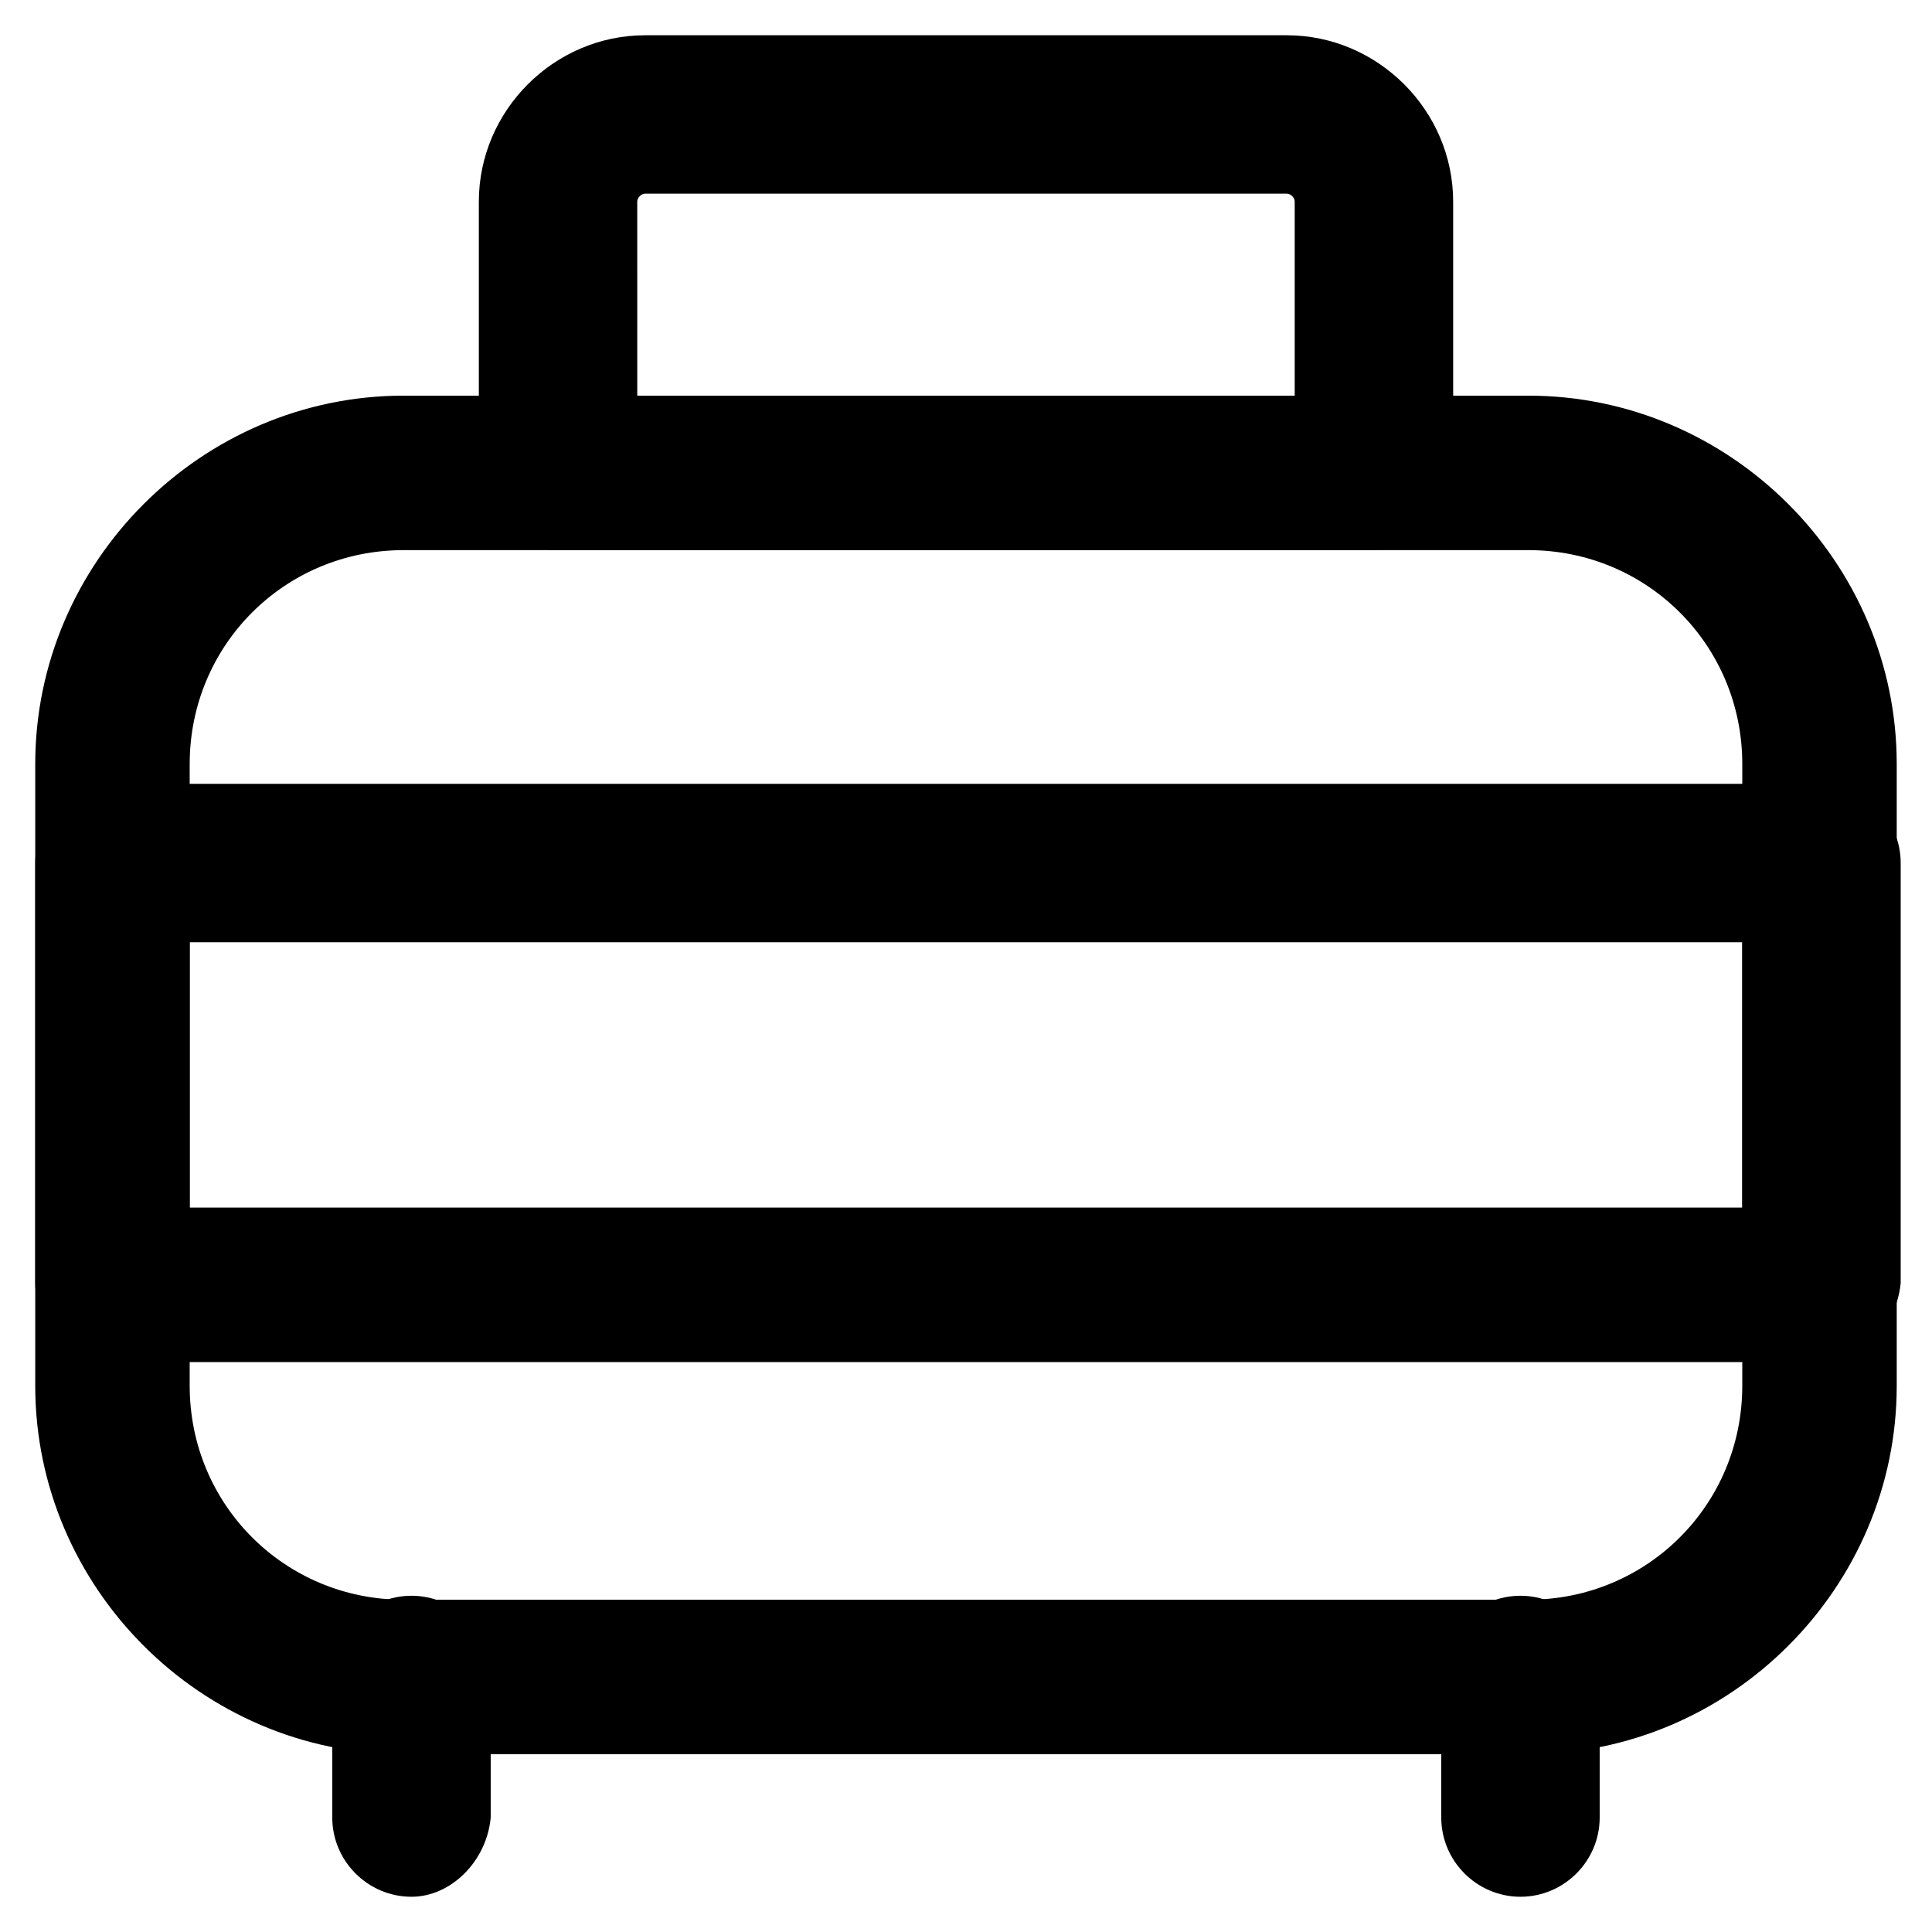 <?xml version="1.0" encoding="UTF-8"?>
<!-- The Best Svg Icon site in the world: iconSvg.co, Visit us! https://iconsvg.co -->
<svg fill="#000000" width="800px" height="800px" version="1.1" viewBox="144 144 512 512" xmlns="http://www.w3.org/2000/svg">
 <g>
  <path d="m549.04 608.87h-298.09c-53.531 0-97.613-44.082-97.613-97.613v-164.79c0-53.531 44.082-97.613 97.613-97.613h298.09c53.531 0 97.613 44.082 97.613 97.613v164.79c0.004 53.527-44.082 97.613-97.609 97.613zm-298.09-319.08c-31.488 0-56.68 25.191-56.68 56.68v164.79c0 31.488 25.191 56.68 56.68 56.68h298.09c31.488 0 56.68-25.191 56.68-56.68l0.004-164.79c0-31.488-25.191-56.68-56.68-56.68z"/>
  <path d="m253.05 646.66c-11.547 0-20.992-9.445-20.992-20.992v-37.785c0-11.547 9.445-20.992 20.992-20.992 11.547 0 20.992 9.445 20.992 20.992v37.785c-1.051 11.543-10.496 20.992-20.992 20.992z"/>
  <path d="m546.94 646.66c-11.547 0-20.992-9.445-20.992-20.992v-37.785c0-11.547 9.445-20.992 20.992-20.992s20.992 9.445 20.992 20.992v37.785c0 11.543-9.445 20.992-20.992 20.992z"/>
  <path d="m508.11 289.79h-216.22c-11.547 0-20.992-9.445-20.992-20.992v-71.371c0-24.141 19.941-44.082 44.082-44.082h170.04c24.141 0 44.082 19.941 44.082 44.082v72.422c-1.047 10.496-9.445 19.941-20.988 19.941zm-195.23-40.934h174.23v-51.43c0-1.051-1.051-2.098-2.098-2.098l-170.04-0.004c-1.051 0-2.098 1.051-2.098 2.098z"/>
  <path d="m625.66 504.96h-451.33c-11.547 0-20.992-9.445-20.992-20.992v-111.26c0-11.547 9.445-20.992 20.992-20.992h452.38c11.547 0 20.992 9.445 20.992 20.992v111.26c-1.047 11.547-10.496 20.992-22.039 20.992zm-431.39-40.934h411.45v-70.324h-411.45z"/>
 </g>
</svg>
